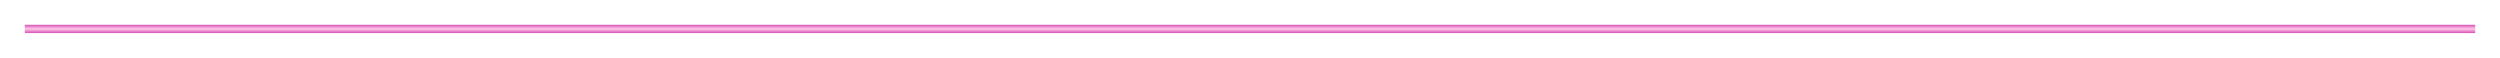 <?xml version="1.0" encoding="utf-8"?>
<svg xmlns="http://www.w3.org/2000/svg" fill="none" height="100%" overflow="visible" preserveAspectRatio="none" style="display: block;" viewBox="0 0 605 14" width="100%">
<g filter="url(#filter0_d_0_24386)" id="Line 223">
<path d="M6 4H599" stroke="url(#paint0_linear_0_24386)" stroke-width="2"/>
</g>
<defs>
<filter color-interpolation-filters="sRGB" filterUnits="userSpaceOnUse" height="14" id="filter0_d_0_24386" width="605" x="0" y="0">
<feFlood flood-opacity="0" result="BackgroundImageFix"/>
<feColorMatrix in="SourceAlpha" result="hardAlpha" type="matrix" values="0 0 0 0 0 0 0 0 0 0 0 0 0 0 0 0 0 0 127 0"/>
<feOffset dy="3"/>
<feGaussianBlur stdDeviation="3"/>
<feComposite in2="hardAlpha" operator="out"/>
<feColorMatrix type="matrix" values="0 0 0 0 0.761 0 0 0 0 0.082 0 0 0 0 0.608 0 0 0 1 0"/>
<feBlend in2="BackgroundImageFix" mode="normal" result="effect1_dropShadow_0_24386"/>
<feBlend in="SourceGraphic" in2="effect1_dropShadow_0_24386" mode="normal" result="shape"/>
</filter>
<linearGradient gradientUnits="userSpaceOnUse" id="paint0_linear_0_24386" x1="302.5" x2="302.5" y1="2.5" y2="5.5">
<stop stop-color="#C2159B"/>
<stop offset="0.5" stop-color="#FFC9E9"/>
<stop offset="1" stop-color="#C2159B"/>
</linearGradient>
</defs>
</svg>